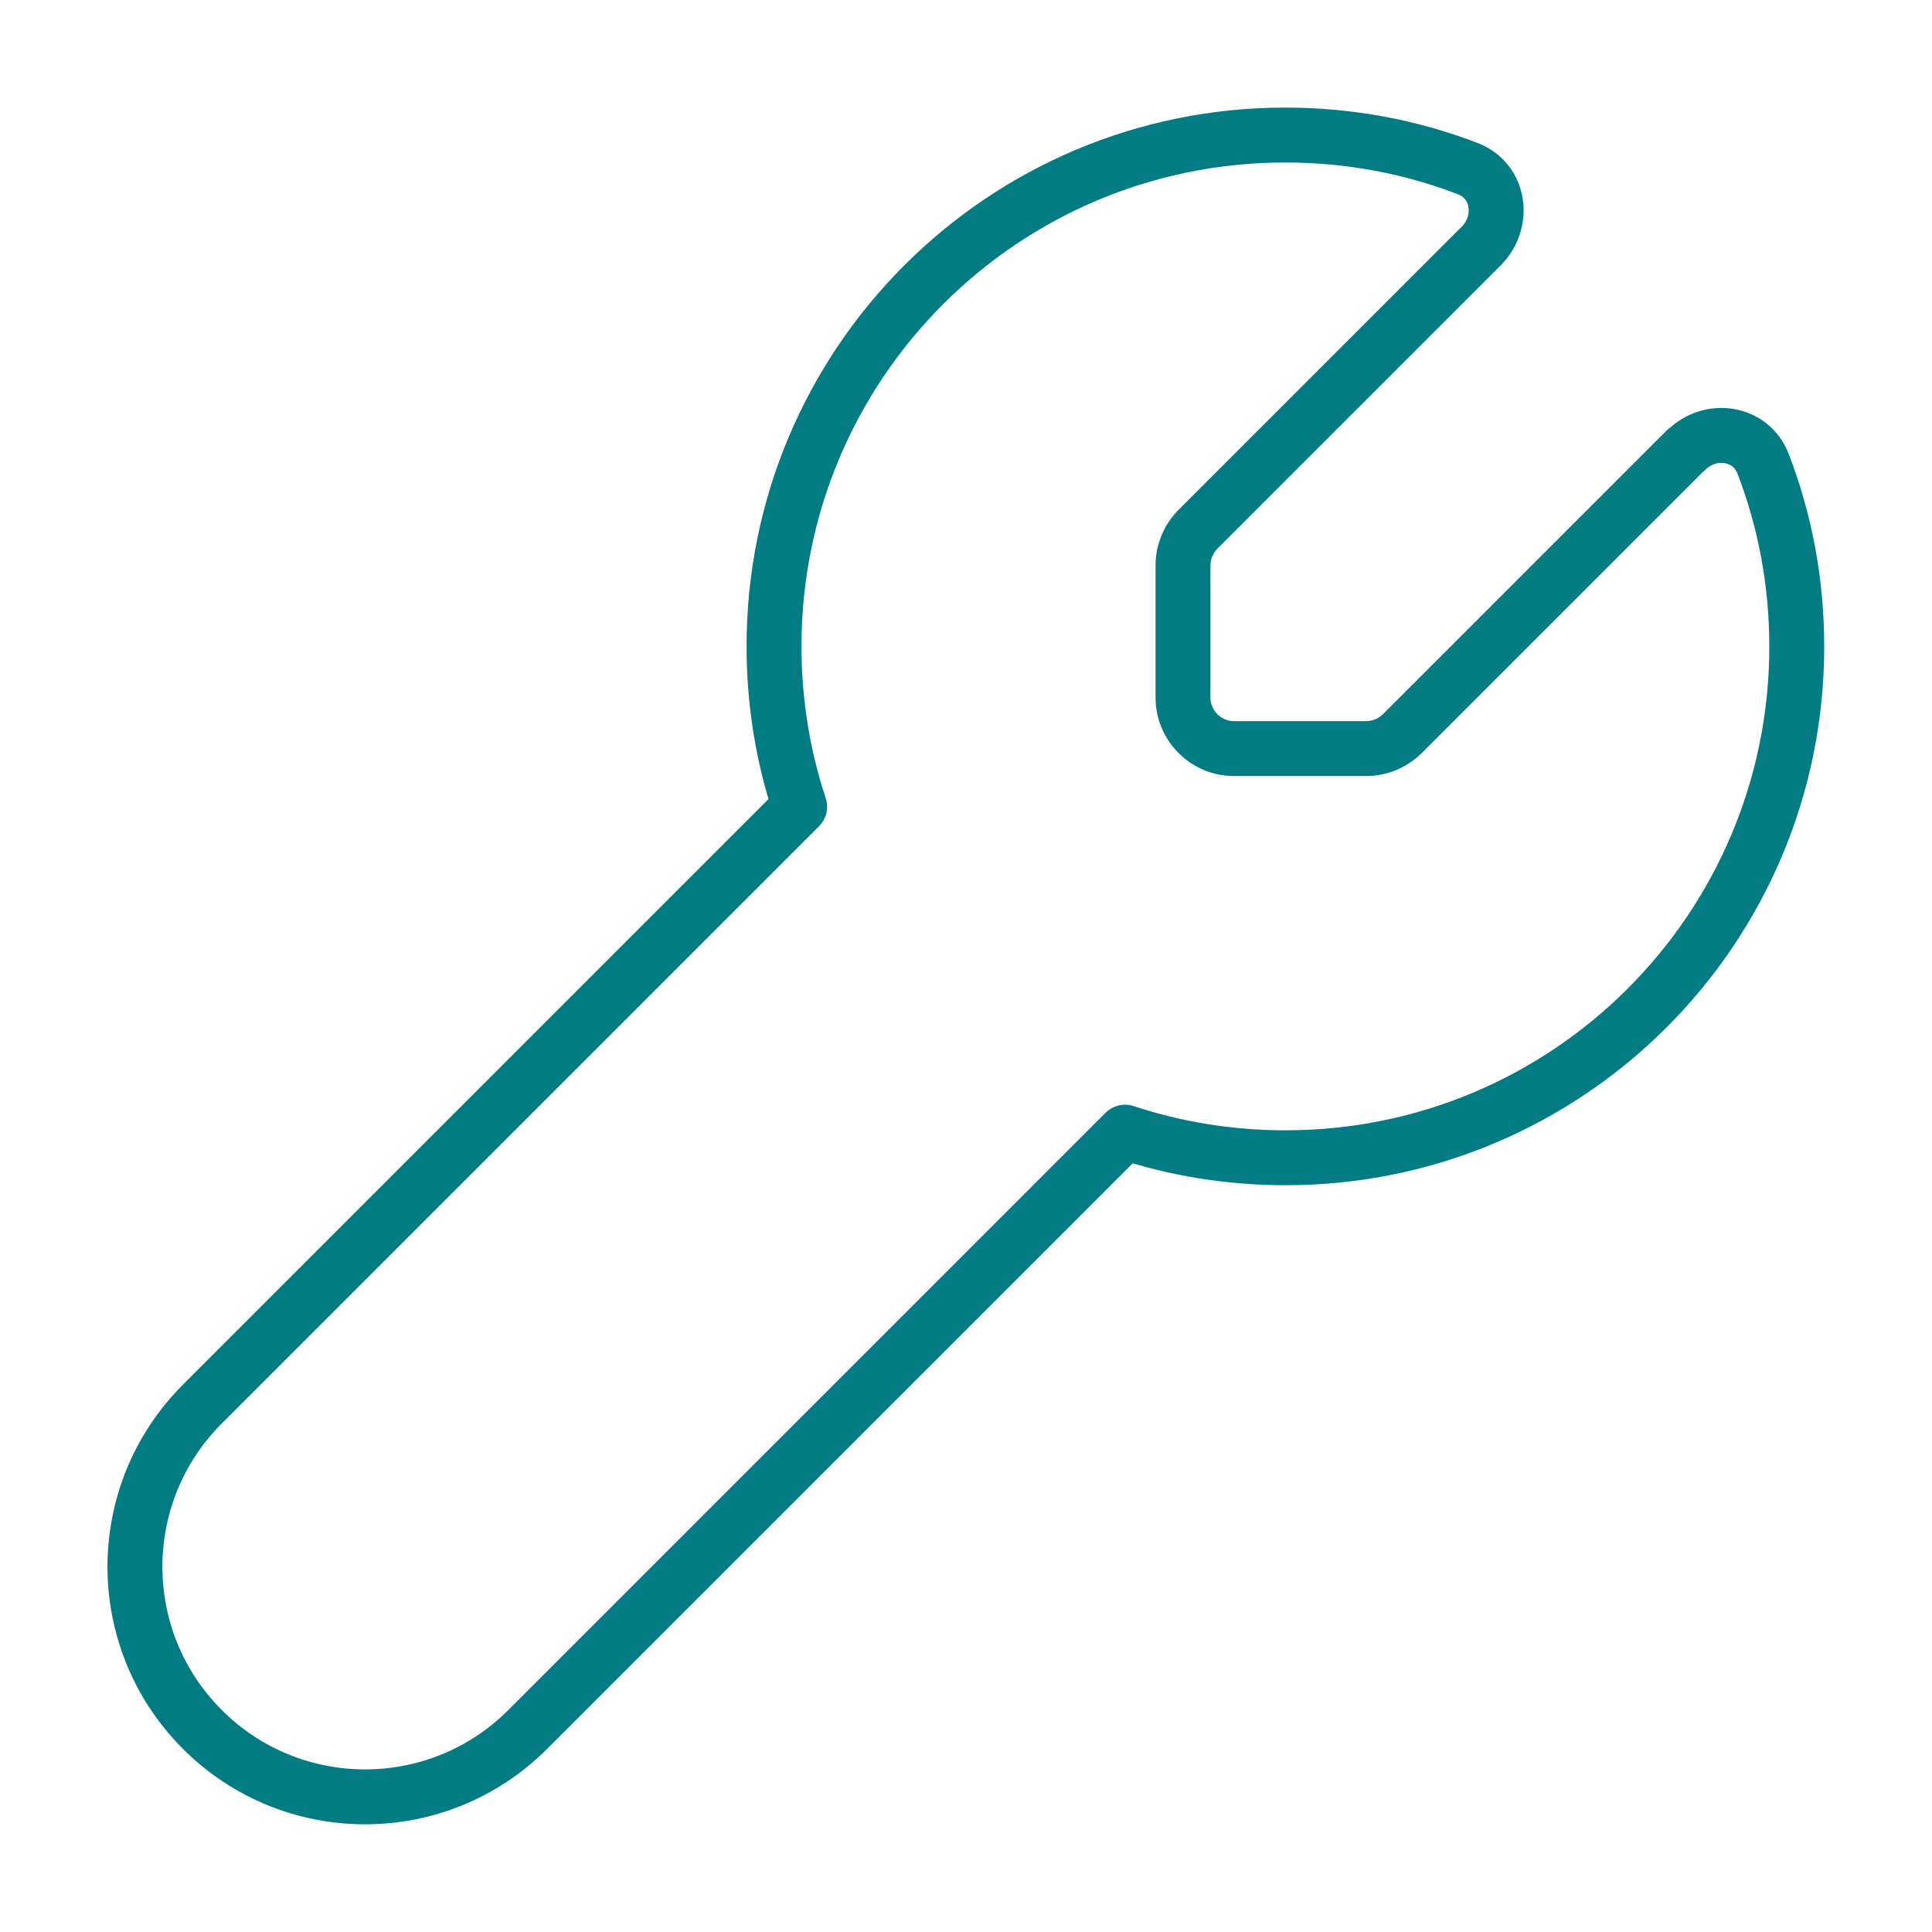 <?xml version="1.0" encoding="UTF-8"?>
<svg id="Layer_1" xmlns="http://www.w3.org/2000/svg" version="1.1" viewBox="0 0 95 95">
  <!-- Generator: Adobe Illustrator 29.8.2, SVG Export Plug-In . SVG Version: 2.1.1 Build 3)  -->
  <defs>
    <style>
      .st0 {
        fill: #027b83;
        isolation: isolate;
        opacity: .1;
      }

      .st1 {
        fill: none;
        stroke: #027b83;
        stroke-linejoin: round;
        stroke-width: 2.7px;
      }
    </style>
  </defs>
  <path class="st1" d="M-58.85,8.57c1.96-1.96,1.96-5.14,0-7.1-1.96-1.96-5.14-1.96-7.1,0l-30.1,30.1-5.44-5.44c-.66-.66-1.57-1.03-2.51-1.03-1.96,0-3.54,1.58-3.54,3.54v4.56l16.98,16.98h4.56c1.96,0,3.54-1.58,3.54-3.54,0-.94-.38-1.85-1.03-2.51l-5.44-5.44,30.1-30.1-.02-.02ZM-94.2,55.41l-18.58-18.58c-6.69-.58-13.36,1.83-18.15,6.63l-1.25,1.25c-3.5,3.5-5.46,8.23-5.46,13.17,0,1.07,1.11,1.76,2.07,1.29l8.01-4c.78-.39,1.49.64.85,1.24l-19.81,17.81c-.72.66-1.14,1.6-1.14,2.59,0,1.91,1.55,3.46,3.46,3.46h27.17c6.08,0,11.9-2.41,16.21-6.71,4.8-4.8,7.2-11.46,6.63-18.15Z"/>
  <path class="st0" d="M-94.2,55.41l-18.58-18.58c-6.69-.58-13.36,1.83-18.15,6.63l-1.25,1.25c-3.5,3.5-5.46,8.23-5.46,13.17,0,1.07,1.11,1.76,2.07,1.29l8.01-4c.78-.39,1.49.64.85,1.24l-19.81,17.81c-.72.66-1.14,1.6-1.14,2.59,0,1.91,1.55,3.46,3.46,3.46h27.17c6.08,0,11.9-2.41,16.21-6.71,4.8-4.8,7.2-11.46,6.63-18.15Z"/>
  <path class="st1" d="M82.91,22.14c1.19-1.19,3.19-.9,3.79.68,1.07,2.78,1.65,5.81,1.65,8.97,0,13.89-11.25,25.14-25.14,25.14-2.75,0-5.41-.44-7.89-1.26l-29.37,29.37c-4.42,4.42-11.58,4.42-16,0-4.42-4.42-4.42-11.58,0-16l29.37-29.37c-.82-2.48-1.26-5.12-1.26-7.89,0-13.89,11.25-25.14,25.14-25.14,3.16,0,6.19.58,8.97,1.65,1.57.6,1.85,2.59.68,3.79l-13.94,13.94c-.47.47-.74,1.12-.74,1.78v6.5c0,1.38,1.13,2.51,2.51,2.51h6.5c.66,0,1.3-.27,1.78-.74l13.94-13.94Z"/>
</svg>